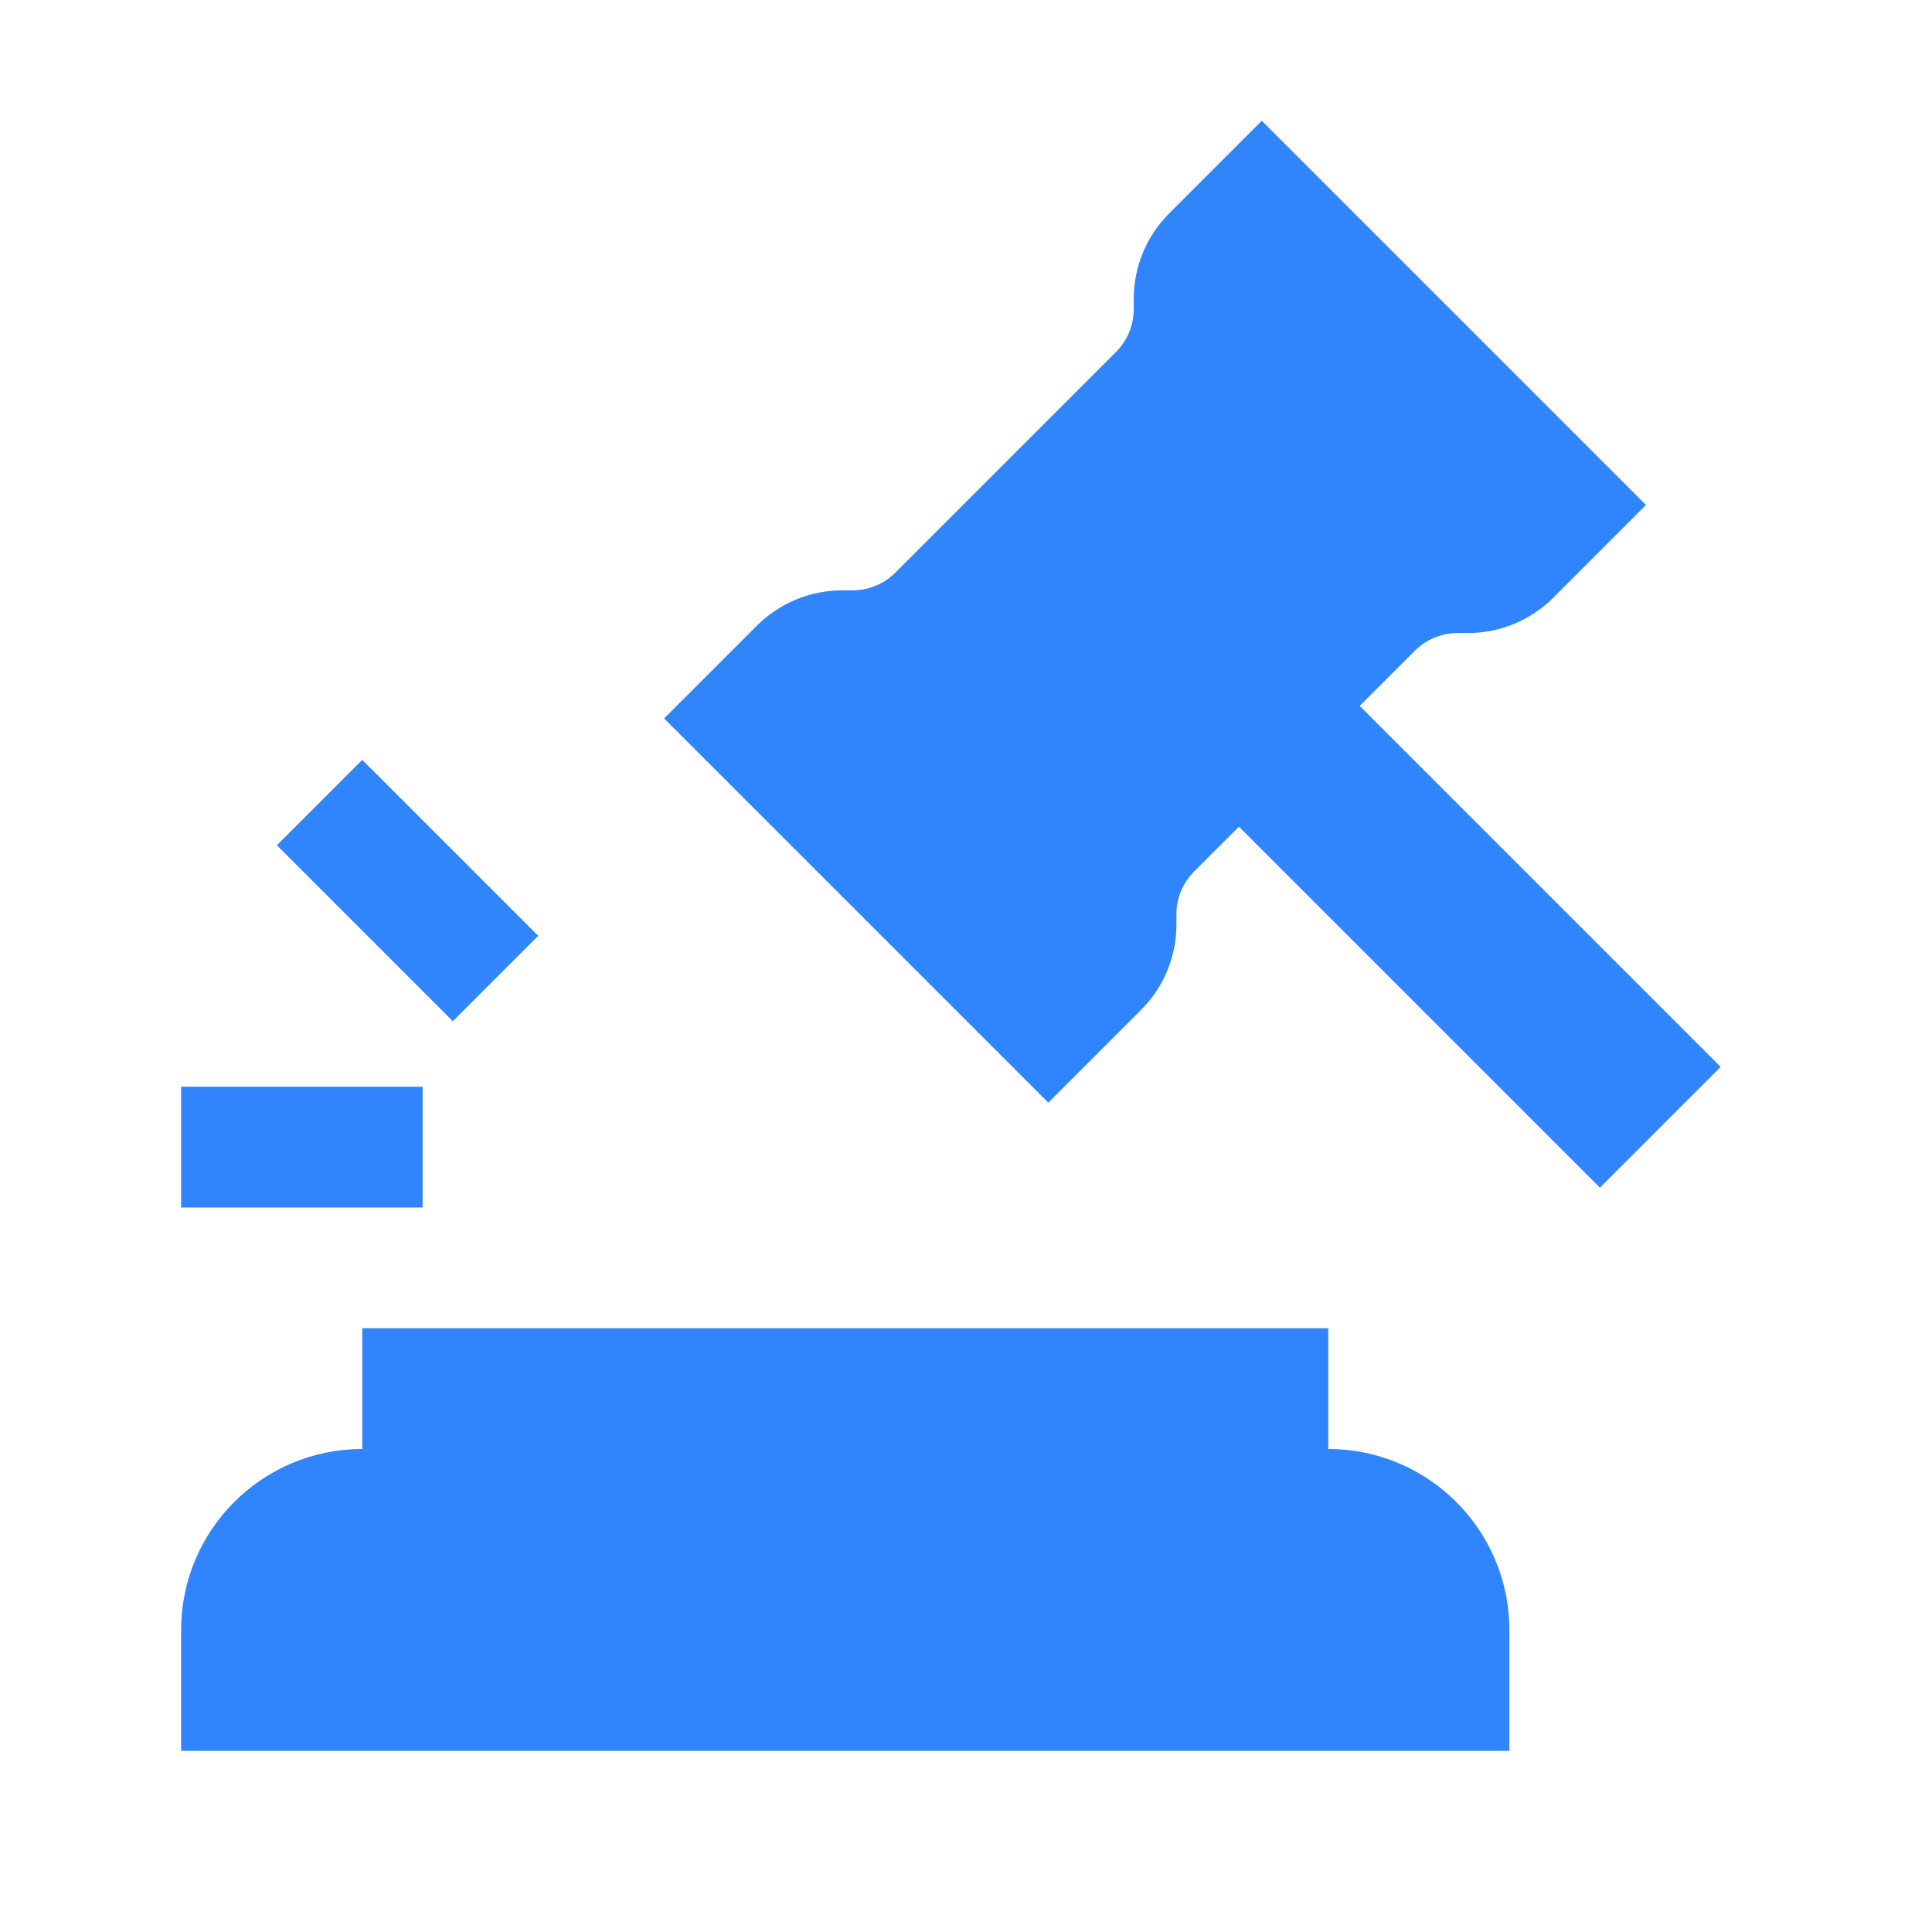 <?xml version="1.0" encoding="UTF-8"?> <svg xmlns="http://www.w3.org/2000/svg" width="56" height="56" viewBox="0 0 56 56" fill="none"><g id="gavel 1"><g id="Group"><path id="Vector" fill-rule="evenodd" clip-rule="evenodd" d="M5.25 31.5H12.25V35H5.25V31.5Z" fill="#3185FC"></path><path id="Vector_2" fill-rule="evenodd" clip-rule="evenodd" d="M10.5 22.025L15.6 27.125L13.125 29.6L8.025 24.5L10.5 22.025Z" fill="#3185FC"></path><path id="Vector_3" d="M46.374 34.425L32.949 21L36.449 17.5L49.874 30.925L46.374 34.425Z" fill="#3185FC"></path><path id="Vector_4" d="M47.711 14.637L36.574 3.5L33.887 6.187C33.231 6.844 32.862 7.734 32.862 8.662V8.962C32.862 9.426 32.677 9.872 32.349 10.2L25.95 16.599C25.622 16.927 25.176 17.112 24.712 17.112H24.412C23.484 17.112 22.593 17.48 21.937 18.137L19.25 20.824L30.387 31.961L33.074 29.274C33.73 28.617 34.099 27.727 34.099 26.799V26.499C34.099 26.035 34.284 25.589 34.612 25.261L37.812 22.061L41.011 18.862C41.34 18.534 41.785 18.349 42.249 18.349H42.549C43.477 18.349 44.367 17.98 45.024 17.324L47.711 14.637Z" fill="#3185FC"></path><path id="Vector_5" d="M10.5 38.5V42C7.601 42 5.25 44.35 5.25 47.25V50.75H43.75V47.25C43.75 44.35 41.4 42 38.5 42V38.5H10.5Z" fill="#3185FC"></path></g></g></svg> 